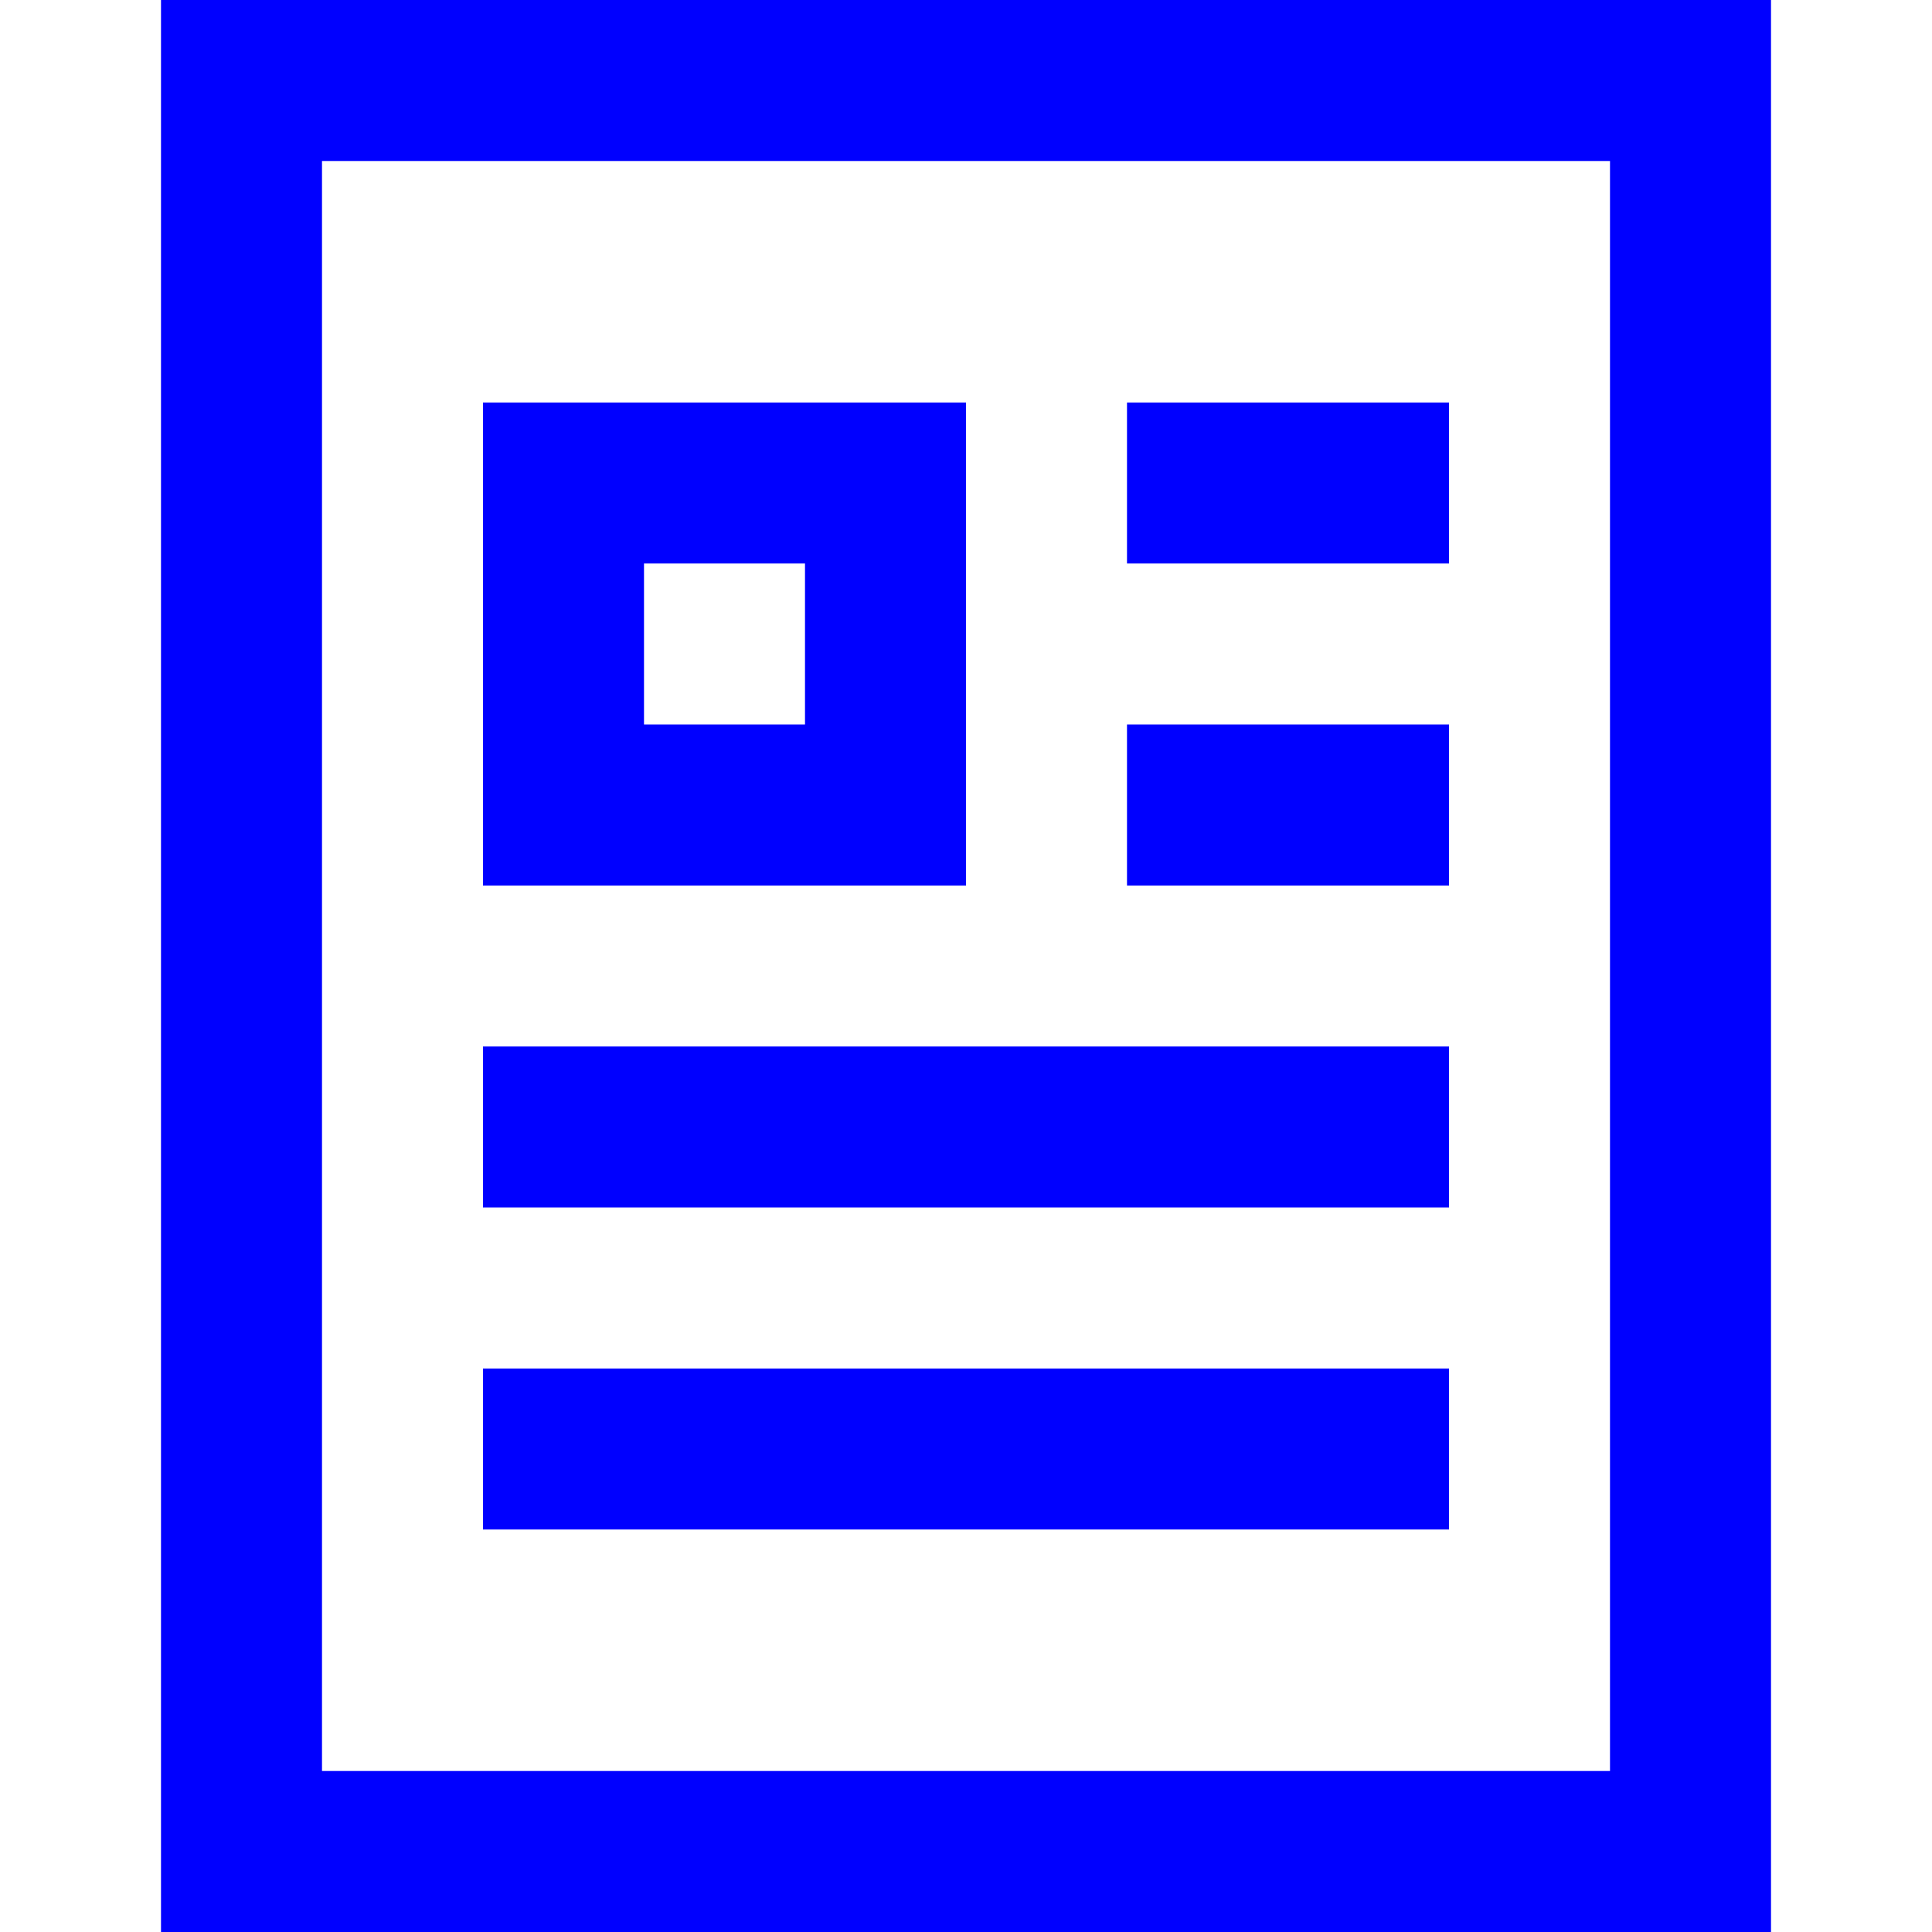 <svg xmlns="http://www.w3.org/2000/svg" width="24" height="24" viewBox="0 0 24 24"><g class="nc-icon-wrapper" stroke-linecap="square" stroke-linejoin="miter" stroke-width="2" fill="#0000ff" stroke="#0000ff"><rect x="3" y="1" width="18" height="22" fill="none" stroke="#0000ff" stroke-miterlimit="10"/> <line data-color="color-2" x1="15" y1="6" x2="17" y2="6" fill="none" stroke-miterlimit="10"/> <line data-color="color-2" x1="15" y1="10" x2="17" y2="10" fill="none" stroke-miterlimit="10"/> <line data-color="color-2" x1="7" y1="14" x2="17" y2="14" fill="none" stroke-miterlimit="10"/> <line data-color="color-2" x1="7" y1="18" x2="17" y2="18" fill="none" stroke-miterlimit="10"/> <rect data-color="color-2" x="7" y="6" width="4" height="4" fill="none" stroke-miterlimit="10"/></g></svg>